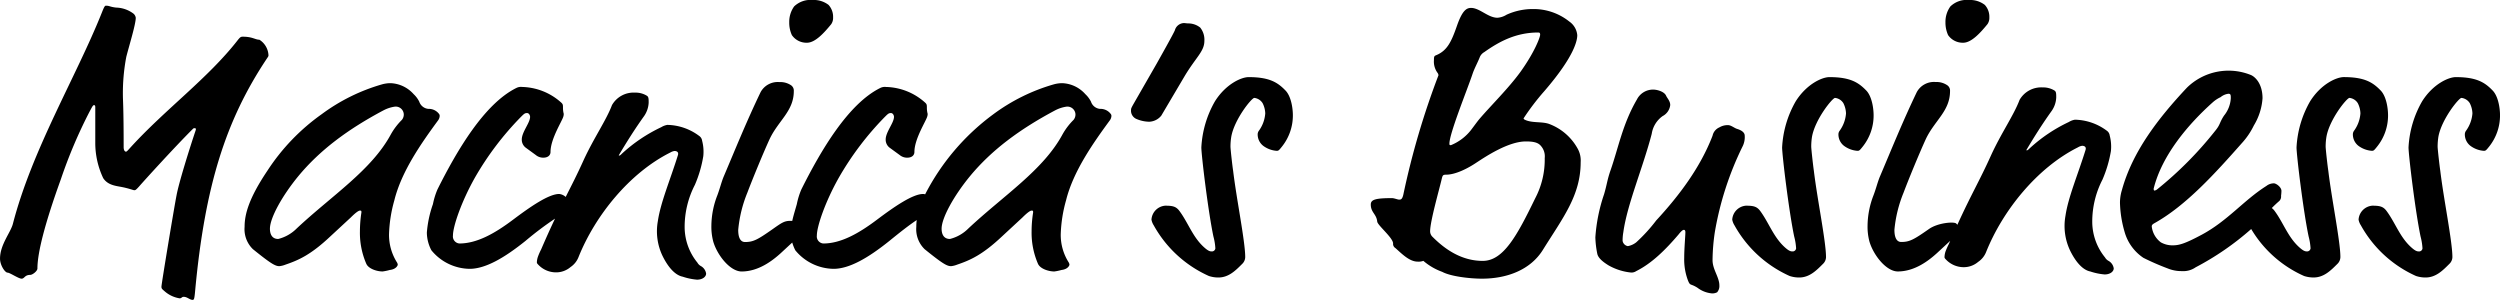 <svg xmlns="http://www.w3.org/2000/svg" width="462.837" height="55.512"><path d="M34.02 54.953c-.421 0-.349.277-.77.277a5.525 5.525 0 0 1-2.8-1.328c-.493-.422-.559-.494-.559-.842 0-.492 2.38-14.84 2.8-16.937.415-2.242 2.236-8.121 3.57-12.111 0-.283-.072-.283-.282-.283-.139 0-.21.072-.349.211-3.432 3.432-8.89 9.449-9.87 10.572-.631.7-.7.7-.913.7s-.98-.348-2.519-.631c-1.19-.205-2.452-.42-3.222-1.605a15.233 15.233 0 0 1-1.467-6.371v-6.791c0-.211-.072-.35-.21-.35-.21 0-.283.139-.841 1.191a89.74 89.74 0 0 0-5.319 12.525c-2.939 8.121-4.34 13.584-4.34 16.523 0 .486-.913 1.189-1.334 1.189-1.046 0-1.046.7-1.6.7s-2.176-1.117-2.591-1.117c-.493 0-1.4-1.4-1.4-2.592 0-2.59 1.959-4.826 2.38-6.437 3.57-13.793 11.69-27.16 16.451-39.061.415-1.047.559-1.33.769-1.33.7 0 .7.211 1.888.35a5.55 5.55 0 0 1 3.222 1.123 1.217 1.217 0 0 1 .42.77c0 1.186-1.19 5.037-1.749 7.207a36.023 36.023 0 0 0-.631 7.352c0 .559.138 2.379.138 9.381 0 .561.21.836.421.836.138 0 .21-.066.841-.77 6.438-7.068 14.347-12.809 19.811-19.811.487-.625.625-.7.979-.7 1.815 0 2.308.561 3.078.561a3.606 3.606 0 0 1 1.683 2.871c0 .211-.072.277-.354.7-7.489 11.271-11.408 23.311-13.229 42.982-.138 1.539-.21 1.609-.487 1.609-.497-.004-.984-.563-1.615-.563Zm280.236-1.682c-1.323-.842-1.323-.283-1.749-1.334a11.049 11.049 0 0 1-.7-4.2c0-1.748.216-4.057.216-4.76 0-.211-.072-.426-.282-.426-.277 0-.7.5-.974.848-2.386 2.795-4.9 5.318-7.843 6.791a1.6 1.6 0 0 1-.914.271 10.592 10.592 0 0 1-4.2-1.324c-1.262-.773-1.965-1.471-2.1-2.17a17.565 17.565 0 0 1-.354-3.016 30.955 30.955 0 0 1 1.61-7.977c.559-1.887.559-2.59 1.19-4.412 1.472-4.2 2.242-8.607 4.9-13.156a3.344 3.344 0 0 1 3.006-1.82c.7 0 2.031.348 2.385 1.117.21.492.77.984.77 1.75a2.634 2.634 0 0 1-1.4 2.035 4.932 4.932 0 0 0-2.026 3.289c-1.616 6.227-4.556 13.086-5.253 18.2a9 9 0 0 0-.138 1.611 1.184 1.184 0 0 0 .974.979 3.532 3.532 0 0 0 1.544-.7 29.944 29.944 0 0 0 3.708-4.059c4.339-4.693 8.192-9.869 10.428-15.682a2.168 2.168 0 0 1 1.262-1.543 2.964 2.964 0 0 1 1.61-.416c.559 0 1.185.559 1.683.7 1.118.35 1.4.842 1.4 1.262a3.832 3.832 0 0 1-.421 2.027 57.94 57.94 0 0 0-5.114 15.824 36.757 36.757 0 0 0-.421 5.182c0 1.748 1.262 3.148 1.262 4.688a1.762 1.762 0 0 1-.416 1.262 1.9 1.9 0 0 1-.985.205 5.2 5.2 0 0 1-2.658-1.046Zm-187.871-2.049c-.769-.145-2.214-.824-3.686-3.764a10.527 10.527 0 0 1-.908-6.516c.5-3.453 2.292-7.639 3.714-12.215.2-.67-.349-.775-.631-.775a2.112 2.112 0 0 0-.77.281c-7.561 3.781-13.932 11.691-17.01 19.391a3.95 3.95 0 0 1-1.472 1.82 4.1 4.1 0 0 1-2.729.98 4.52 4.52 0 0 1-3.222-1.4c-.276-.277-.276-.35-.276-.486a3.426 3.426 0 0 1 .21-1.053 11.892 11.892 0 0 1 .587-1.328 164.294 164.294 0 0 1 2.563-5.68 61.594 61.594 0 0 0-5.458 4.113c-3.919 3.148-7.417 5.18-10.362 5.18a9.292 9.292 0 0 1-7.068-3.432 7.181 7.181 0 0 1-.841-3.287 20.641 20.641 0 0 1 1.124-5.254 13.784 13.784 0 0 1 .841-2.729c3.637-7.277 8.679-15.818 14.558-18.758a1.89 1.89 0 0 1 1.118-.211 11.193 11.193 0 0 1 7.284 2.939c.277.277.277.42.277.98a4.37 4.37 0 0 0 .138 1.051 1.625 1.625 0 0 1-.066.486c-.21.842-2.38 4.131-2.38 6.582 0 .559-.421 1.053-1.329 1.053a2.133 2.133 0 0 1-1.4-.494l-1.821-1.328a1.854 1.854 0 0 1-.77-1.539c0-1.4 1.539-3.082 1.539-4.2 0-.281-.21-.7-.559-.7-.42 0-.559.145-1.124.7a55.346 55.346 0 0 0-8.541 11.27c-2.447 4.34-4.058 8.963-4.058 10.711a1.307 1.307 0 0 0 1.19 1.467c3.222 0 6.51-1.82 9.941-4.406 3.078-2.312 6.576-4.76 8.541-4.76a2.116 2.116 0 0 1 1.2.549c1.1-2.176 2.092-4.092 3.283-6.732 1.887-4.129 4.234-7.467 5.286-10.268a4.6 4.6 0 0 1 4.268-2.312 3.971 3.971 0 0 1 2.169.564c.354.205.354.559.354 1.328a4.749 4.749 0 0 1-.841 2.447c-1.666 2.324-3.216 4.775-4.7 7.277a.159.159 0 0 0 .111.033c.139 0 .277-.143.487-.354a28.962 28.962 0 0 1 7.279-4.9 3.169 3.169 0 0 1 1.124-.422 10.12 10.12 0 0 1 5.878 2.033 1.262 1.262 0 0 1 .559.906 7.956 7.956 0 0 1 .216 2.867 22.54 22.54 0 0 1-1.55 5.287 16.927 16.927 0 0 0-1.9 7.926 10.444 10.444 0 0 0 2.363 6.482 1.613 1.613 0 0 0 .631.631 1.9 1.9 0 0 1 .98 1.4c0 .564-.631 1.123-1.683 1.123a11.152 11.152 0 0 1-2.657-.553Zm140.627-.891a11.2 11.2 0 0 1-3.5-2.037 2.527 2.527 0 0 1-1.052.143c-1.539 0-2.939-1.467-4.129-2.518a.888.888 0 0 1-.421-.842c0-1.051-2.873-3.359-2.939-4.057-.138-1.406-1.19-1.678-1.19-3.154 0-.908.841-1.186 3.919-1.186.42 0 1.052.277 1.328.277s.565 0 .775-.914a146.215 146.215 0 0 1 6.51-22.113.9.9 0 0 0-.21-.492 3.531 3.531 0 0 1-.631-2.309c0-.7.072-.77.42-.912 2.026-.842 2.8-2.453 3.847-5.459.979-2.8 1.749-3.293 2.6-3.293 1.605 0 3.144 1.82 4.893 1.82a3.634 3.634 0 0 0 1.683-.559 11.659 11.659 0 0 1 4.827-1.051 10.594 10.594 0 0 1 6.792 2.313 3.434 3.434 0 0 1 1.473 2.52c0 .842-.354 3.709-6.095 10.361a44.5 44.5 0 0 0-3.841 5.037c0 .139.133.211.271.283 1.334.625 3.155.275 4.483.768a10.069 10.069 0 0 1 5.325 4.689 4.47 4.47 0 0 1 .487 2.385c0 6.156-3.293 10.285-7 16.236-2.313 3.707-6.653 5.324-11.275 5.324-2.245.003-5.816-.423-7.349-1.259Zm6.438-20.3c-1.749 1.186-4 2.309-5.74 2.309-.565 0-.631.133-.775.7-.487 2.1-2.17 7.91-2.17 9.8a1.427 1.427 0 0 0 .493 1.053c2.17 2.17 5.247 4.406 9.244 4.406 3.847 0 6.366-4.689 9.731-11.613a15.372 15.372 0 0 0 1.749-7.422 2.9 2.9 0 0 0-.7-2.242c-.559-.7-1.544-.836-2.8-.836-3.225-.004-7.426 2.796-9.031 3.847Zm1.329-20.375a1.913 1.913 0 0 0-.841.98c-.421 1.051-.98 2.031-1.329 3.078-.985 2.943-4.273 10.992-4.273 12.885 0 .277.077.277.282.277a9.036 9.036 0 0 0 3.714-2.8c.487-.631 1.185-1.611 1.605-2.1 2.1-2.453 5.319-5.6 7.561-8.68 2.657-3.709 3.637-6.443 3.637-6.857 0-.283-.066-.422-.349-.422-3.987.004-7.062 1.544-10.007 3.641ZM447.299 51.1a21.892 21.892 0 0 1-10.218-9.383 2.846 2.846 0 0 1-.426-1.051 2.762 2.762 0 0 1 2.519-2.586c1.4 0 2.031.133 2.663.98 1.611 2.17 2.452 4.826 4.55 6.713.7.631 1.052.775 1.4.775a.634.634 0 0 0 .7-.559 10.726 10.726 0 0 0-.349-2.176c-.974-4.615-2.236-15.117-2.236-16.518a19.006 19.006 0 0 1 2.519-8.541c2.032-3.221 4.9-4.477 6.228-4.477 3.852 0 5.4.979 6.863 2.518.98 1.047 1.329 3.15 1.329 4.551a9.25 9.25 0 0 1-2.026 5.807c-.564.7-.631.77-.985.77a4.717 4.717 0 0 1-2.446-.908 2.651 2.651 0 0 1-1.052-2.236 1.115 1.115 0 0 1 .21-.564 6.276 6.276 0 0 0 1.19-3.217 4.446 4.446 0 0 0-.487-1.893 2.1 2.1 0 0 0-1.544-.98c-.487 0-3.708 3.992-4.273 7.213a11.761 11.761 0 0 0-.139 1.816c0 .426.354 3.57.493 4.482.631 5.254 2.242 13.086 2.242 15.959a1.771 1.771 0 0 1-.565 1.262c-1.256 1.262-2.519 2.518-4.406 2.518a5.623 5.623 0 0 1-1.754-.275Zm-20.724 0a21.52 21.52 0 0 1-9.8-8.7 51.815 51.815 0 0 1-10.29 7.09 3.945 3.945 0 0 1-2.524.7 6.651 6.651 0 0 1-2.657-.5 45.844 45.844 0 0 1-4.483-1.955 8.553 8.553 0 0 1-3.493-4.832 20.877 20.877 0 0 1-.847-5.391 7.979 7.979 0 0 1 .354-2.309c1.959-7.141 6.72-13.3 12.039-18.969a11.011 11.011 0 0 1 11.762-2.381c.77.277 2.236 1.539 2.236 4.34a11.163 11.163 0 0 1-1.611 5.043 13.49 13.49 0 0 1-2.236 3.287c-4.832 5.459-10.3 11.553-16.24 14.84-.349.211-.421.35-.421.561a4.27 4.27 0 0 0 1.677 2.939 4.365 4.365 0 0 0 2.17.559c1.2 0 2.242-.277 5.391-1.959 4.833-2.586 7.771-6.371 11.973-9.029a2.254 2.254 0 0 1 1.4-.492c.421 0 1.4.7 1.4 1.4a7.667 7.667 0 0 1-.072.914 1.138 1.138 0 0 1-.354.979c-.481.41-.924.836-1.361 1.279a2.487 2.487 0 0 1 .526.543c1.611 2.17 2.452 4.826 4.55 6.713.7.631 1.052.775 1.4.775a.644.644 0 0 0 .7-.559 10.726 10.726 0 0 0-.349-2.176c-.985-4.615-2.248-15.117-2.248-16.518a19.075 19.075 0 0 1 2.519-8.541c2.031-3.221 4.9-4.477 6.232-4.477 3.853 0 5.392.979 6.864 2.518.98 1.047 1.329 3.15 1.329 4.551a9.188 9.188 0 0 1-2.031 5.807c-.559.7-.631.77-.98.77a4.739 4.739 0 0 1-2.452-.908 2.663 2.663 0 0 1-1.046-2.236 1.168 1.168 0 0 1 .21-.564 6.216 6.216 0 0 0 1.185-3.217 4.446 4.446 0 0 0-.487-1.893 2.091 2.091 0 0 0-1.539-.98c-.493 0-3.714 3.992-4.268 7.213a11.013 11.013 0 0 0-.144 1.816c0 .426.349 3.57.493 4.482.625 5.254 2.236 13.086 2.236 15.959a1.787 1.787 0 0 1-.553 1.262c-1.262 1.262-2.524 2.518-4.417 2.518a5.625 5.625 0 0 1-1.741-.272Zm-15.471-33.111a5.936 5.936 0 0 0-1.4.912c-4.544 4.057-9.449 9.8-10.987 16.025 0 .281.072.354.138.354a.959.959 0 0 0 .493-.211 67.968 67.968 0 0 0 10.71-10.781c1.046-1.258.77-1.473 1.677-2.873a5.577 5.577 0 0 0 1.262-3.217c0-.559 0-.842-.421-.842a2.792 2.792 0 0 0-1.47.634ZM331.336 51.1a21.935 21.935 0 0 1-10.224-9.383 3 3 0 0 1-.415-1.051 2.757 2.757 0 0 1 2.519-2.586c1.4 0 2.031.133 2.663.98 1.6 2.17 2.452 4.826 4.544 6.713.7.631 1.052.775 1.4.775a.644.644 0 0 0 .7-.559 10.726 10.726 0 0 0-.349-2.176c-.979-4.615-2.242-15.117-2.242-16.518a19.075 19.075 0 0 1 2.519-8.541c2.037-3.221 4.9-4.477 6.233-4.477 3.847 0 5.386.979 6.863 2.518.974 1.047 1.323 3.15 1.323 4.551a9.219 9.219 0 0 1-2.026 5.807c-.559.7-.631.77-.98.77a4.722 4.722 0 0 1-2.452-.908 2.653 2.653 0 0 1-1.052-2.236 1.134 1.134 0 0 1 .216-.564 6.268 6.268 0 0 0 1.185-3.217 4.525 4.525 0 0 0-.487-1.893 2.081 2.081 0 0 0-1.544-.98c-.487 0-3.708 3.992-4.268 7.213a11.129 11.129 0 0 0-.138 1.816c0 .426.349 3.57.487 4.482.631 5.254 2.248 13.086 2.248 15.959a1.771 1.771 0 0 1-.565 1.262c-1.256 1.262-2.519 2.518-4.406 2.518a5.636 5.636 0 0 1-1.75-.275Zm-107.521 0a21.893 21.893 0 0 1-10.218-9.383 2.915 2.915 0 0 1-.421-1.051 2.763 2.763 0 0 1 2.524-2.586c1.4 0 2.026.133 2.657.98 1.611 2.17 2.452 4.826 4.55 6.713.7.631 1.052.775 1.4.775a.644.644 0 0 0 .7-.559 10.574 10.574 0 0 0-.354-2.176c-.98-4.615-2.242-15.117-2.242-16.518a19.081 19.081 0 0 1 2.519-8.541c2.032-3.221 4.9-4.477 6.233-4.477 3.853 0 5.391.979 6.864 2.518.979 1.047 1.328 3.15 1.328 4.551a9.219 9.219 0 0 1-2.031 5.807c-.559.7-.631.77-.98.77a4.741 4.741 0 0 1-2.452-.908 2.667 2.667 0 0 1-1.051-2.236 1.183 1.183 0 0 1 .216-.564 6.22 6.22 0 0 0 1.185-3.217 4.446 4.446 0 0 0-.487-1.893 2.09 2.09 0 0 0-1.539-.98c-.493 0-3.714 3.992-4.268 7.213a10.959 10.959 0 0 0-.144 1.816c0 .426.349 3.57.493 4.482.631 5.254 2.236 13.086 2.236 15.959a1.767 1.767 0 0 1-.559 1.262c-1.257 1.262-2.519 2.518-4.412 2.518a5.629 5.629 0 0 1-1.746-.275Zm163.172-.842c-.769-.139-2.214-.824-3.686-3.764a10.557 10.557 0 0 1-.914-6.516c.5-3.453 2.3-7.639 3.72-12.217.2-.664-.349-.77-.631-.77a2.014 2.014 0 0 0-.77.283c-7.556 3.775-13.927 11.686-17.01 19.391a3.97 3.97 0 0 1-1.472 1.82 4.1 4.1 0 0 1-2.724.98 4.531 4.531 0 0 1-3.221-1.4c-.282-.283-.282-.355-.282-.488a3.587 3.587 0 0 1 .2-1.057 12.9 12.9 0 0 1 .592-1.328l.26-.6-2.485 2.3c-1.473 1.334-4.063 3.365-7.212 3.365-2.1 0-4.483-2.939-5.253-5.535a10.63 10.63 0 0 1-.349-2.939 15.931 15.931 0 0 1 1.118-5.668c.5-1.328.769-2.514 1.2-3.5 2.17-5.109 4.2-10.152 6.786-15.543a3.608 3.608 0 0 1 3.5-1.887 3.494 3.494 0 0 1 2.1.564 1.187 1.187 0 0 1 .565 1.117c0 3.709-2.873 5.457-4.484 8.885-1.19 2.6-3.155 7.355-4.129 9.941a23.848 23.848 0 0 0-1.683 6.857c0 .637.072 2.248 1.256 2.248 1.544 0 2.313-.422 5.114-2.381 1.677-1.189 4.622-1.4 5.043-1.053a1.44 1.44 0 0 1 .238.256c2.613-5.734 4.107-8.137 6.233-12.854 1.887-4.129 4.24-7.473 5.286-10.273a4.61 4.61 0 0 1 4.268-2.309 4.031 4.031 0 0 1 2.169.561c.349.209.349.559.349 1.328a4.673 4.673 0 0 1-.836 2.451c-1.666 2.32-3.216 4.771-4.705 7.273a.169.169 0 0 0 .111.033c.144 0 .282-.139.5-.354a28.764 28.764 0 0 1 7.273-4.893 3.063 3.063 0 0 1 1.124-.422 10.18 10.18 0 0 1 5.878 2.025 1.292 1.292 0 0 1 .559.914 8.065 8.065 0 0 1 .221 2.867 22.849 22.849 0 0 1-1.561 5.281 16.929 16.929 0 0 0-1.893 7.932 10.483 10.483 0 0 0 2.363 6.482 1.678 1.678 0 0 0 .631.625 1.9 1.9 0 0 1 .98 1.4c0 .564-.631 1.123-1.683 1.123a11.243 11.243 0 0 1-2.652-.549Zm-194.812-1.4a14.456 14.456 0 0 1-1.19-6.018 22.532 22.532 0 0 1 .282-3.5c0-.281 0-.354-.282-.354s-.908.492-1.677 1.262l-3.78 3.5c-3.643 3.432-5.878 4.412-8.331 5.248a4.261 4.261 0 0 1-1.118.281c-.77 0-1.611-.486-4.9-3.148A5.162 5.162 0 0 1 169.64 42a10.1 10.1 0 0 1 .077-1.258c-1.517 1.008-3.188 2.336-5.048 3.848-3.919 3.148-7.417 5.18-10.356 5.18a9.306 9.306 0 0 1-7.074-3.432 8.52 8.52 0 0 1-.57-1.437l-2.159 2c-1.473 1.328-4.058 3.359-7.207 3.359-2.1 0-4.483-2.939-5.253-5.529a10.683 10.683 0 0 1-.349-2.939 15.783 15.783 0 0 1 1.118-5.668c.493-1.334.77-2.52 1.19-3.5 2.17-5.109 4.2-10.146 6.792-15.537a3.6 3.6 0 0 1 3.5-1.889 3.542 3.542 0 0 1 2.1.555 1.2 1.2 0 0 1 .559 1.123c0 3.709-2.873 5.457-4.484 8.889-1.19 2.592-3.149 7.352-4.129 9.941a23.861 23.861 0 0 0-1.677 6.859c0 .631.066 2.242 1.256 2.242 1.539 0 2.314-.422 5.109-2.381 1.683-1.189 2.175-1.539 3.293-1.539.105 0 .222.006.343.012.227-1.025.559-2.07.847-3.1a13.784 13.784 0 0 1 .841-2.729c3.637-7.277 8.679-15.818 14.558-18.758a1.9 1.9 0 0 1 1.124-.211 11.192 11.192 0 0 1 7.279 2.939c.277.277.277.42.277.98a4.218 4.218 0 0 0 .144 1.051 1.511 1.511 0 0 1-.072.486c-.21.842-2.38 4.131-2.38 6.582 0 .559-.421 1.053-1.329 1.053a2.143 2.143 0 0 1-1.4-.494l-1.821-1.328a1.854 1.854 0 0 1-.769-1.539c0-1.4 1.539-3.082 1.539-4.2 0-.281-.21-.7-.559-.7-.421 0-.559.145-1.124.7a55.312 55.312 0 0 0-8.535 11.27c-2.452 4.34-4.063 8.963-4.063 10.711a1.307 1.307 0 0 0 1.19 1.467c3.222 0 6.509-1.82 9.941-4.406 3.078-2.312 6.581-4.76 8.541-4.76a1.132 1.132 0 0 1 .376.066 42.482 42.482 0 0 1 12.643-14.84 34.944 34.944 0 0 1 11.2-5.529 5.92 5.92 0 0 1 1.544-.211 6.012 6.012 0 0 1 4.268 2.031 5 5 0 0 1 1.052 1.4 1.94 1.94 0 0 0 1.677 1.328 2.358 2.358 0 0 1 1.959.914.575.575 0 0 1 .144.416 1.49 1.49 0 0 1-.282.773c-3.078 4.2-6.792 9.449-8.12 14.84a25.878 25.878 0 0 0-.98 6.229 9.475 9.475 0 0 0 1.473 5.252 1.027 1.027 0 0 1 .138.416c0 .143-.282.846-1.472.984a9.288 9.288 0 0 1-1.329.277c-1.054.001-2.592-.488-3.014-1.4Zm3.15-28.418c-6.576 3.5-11.757 7.352-15.748 12.178-2.939 3.57-5.253 7.7-5.253 9.73 0 .842.283 1.893 1.544 1.893a7.315 7.315 0 0 0 3.426-1.959c6.509-6.094 13.86-10.783 17.431-17.43a12.139 12.139 0 0 1 2.031-2.662 1.582 1.582 0 0 0 .349-1.053 1.5 1.5 0 0 0-1.611-1.4 6.447 6.447 0 0 0-2.167.704Zm-127.5 28.418a14.364 14.364 0 0 1-1.19-6.018 23 23 0 0 1 .276-3.5c0-.281 0-.354-.276-.354s-.908.492-1.677 1.262l-3.781 3.5c-3.642 3.432-5.884 4.412-8.331 5.248a4.238 4.238 0 0 1-1.124.281c-.77 0-1.6-.486-4.9-3.148A5.16 5.16 0 0 1 45.283 42c0-2.309.77-5.254 4.2-10.363a38.662 38.662 0 0 1 10.08-10.5 34.9 34.9 0 0 1 11.2-5.529 5.911 5.911 0 0 1 1.539-.211 6.022 6.022 0 0 1 4.273 2.031 4.88 4.88 0 0 1 1.046 1.4 1.953 1.953 0 0 0 1.683 1.328 2.365 2.365 0 0 1 1.959.914.591.591 0 0 1 .138.416 1.481 1.481 0 0 1-.277.773c-3.083 4.2-6.792 9.449-8.12 14.84a25.616 25.616 0 0 0-.979 6.229 9.513 9.513 0 0 0 1.467 5.252.964.964 0 0 1 .144.416c0 .143-.282.846-1.473.984a9.451 9.451 0 0 1-1.328.277c-1.046.003-2.586-.486-3.006-1.398Zm3.149-28.418c-6.582 3.5-11.757 7.352-15.748 12.178-2.939 3.57-5.253 7.7-5.253 9.73 0 .842.282 1.893 1.539 1.893a7.326 7.326 0 0 0 3.432-1.959c6.509-6.094 13.86-10.783 17.43-17.43a12.169 12.169 0 0 1 2.031-2.662 1.582 1.582 0 0 0 .349-1.053 1.5 1.5 0 0 0-1.611-1.4 6.449 6.449 0 0 0-2.165.704Zm139.471 1.605a1.659 1.659 0 0 1-1.052-1.678c0-.277.072-.42.42-1.051l4.34-7.557c.631-1.123 3.149-5.6 3.36-6.166a1.8 1.8 0 0 1 1.677-1.322c.216 0 .493.066.913.066a3.529 3.529 0 0 1 2.1.77 3.59 3.59 0 0 1 .77 2.451c0 1.955-1.539 3.006-3.642 6.51l-4.34 7.346a3.02 3.02 0 0 1-2.236 1.123 6.213 6.213 0 0 1-2.306-.49Zm150.22-15.537a5.619 5.619 0 0 1-.493-2.381 4.862 4.862 0 0 1 .914-2.939 4.356 4.356 0 0 1 3.426-1.189 4.486 4.486 0 0 1 2.945.908 3.26 3.26 0 0 1 .841 2.313 2.019 2.019 0 0 1-.354 1.258c-1.262 1.543-2.939 3.432-4.483 3.432a3.289 3.289 0 0 1-2.792-1.4Zm-214.057 0a5.514 5.514 0 0 1-.493-2.381 4.909 4.909 0 0 1 .908-2.939 4.382 4.382 0 0 1 3.432-1.189 4.492 4.492 0 0 1 2.939.908 3.269 3.269 0 0 1 .841 2.313 2.039 2.039 0 0 1-.349 1.258c-1.262 1.543-2.939 3.432-4.483 3.432a3.272 3.272 0 0 1-2.791-1.4Z"/></svg>